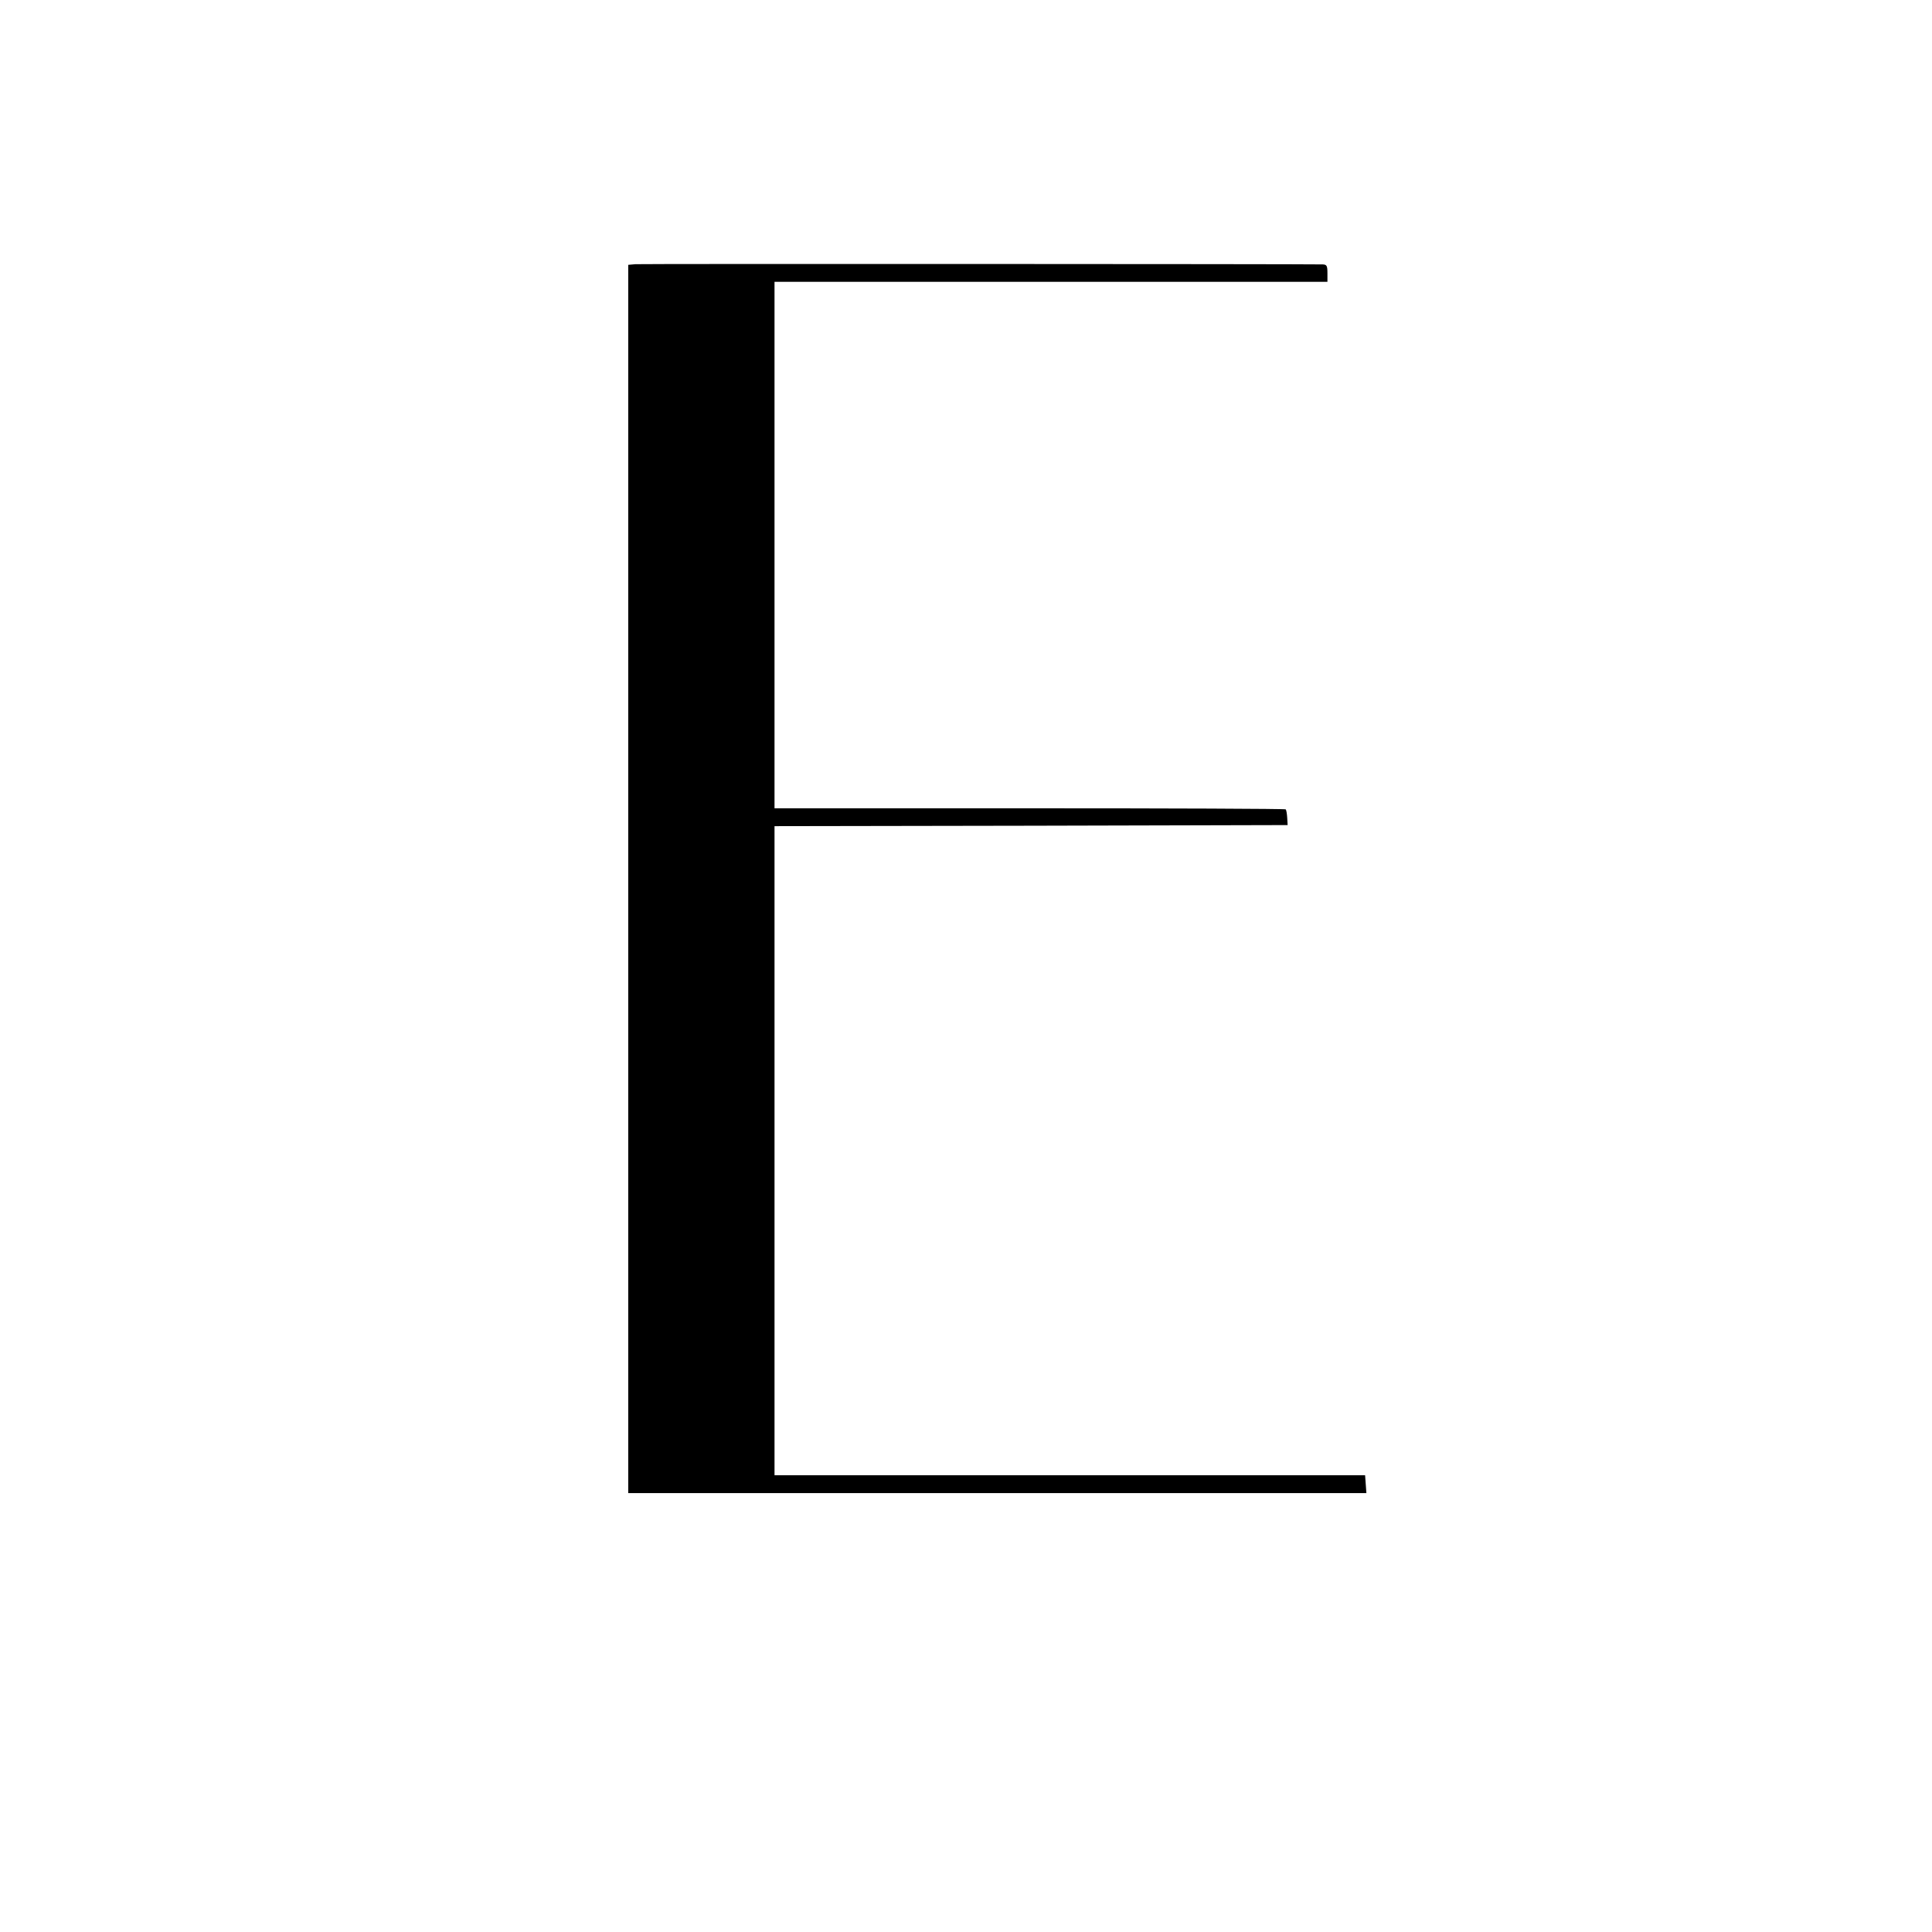 <?xml version="1.0" standalone="no"?>
<!DOCTYPE svg PUBLIC "-//W3C//DTD SVG 20010904//EN"
 "http://www.w3.org/TR/2001/REC-SVG-20010904/DTD/svg10.dtd">
<svg version="1.0" xmlns="http://www.w3.org/2000/svg"
 width="898pt" height="898pt" viewBox="0 0 898 898"
 preserveAspectRatio="xMidYMid meet">
<g transform="translate(0,898) scale(0.1,-0.1)"
fill="#000000" stroke="none">
<path d="M2953 7752 l-33 -3 0 -2855 0 -2854 1716 0 1715 0 -3 42 -3 41 -1372
0 -1373 0 0 1508 0 1509 1193 2 1192 3 -2 34 c-1 18 -4 36 -7 39 -3 3 -539 5
-1191 5 l-1185 0 0 1224 0 1223 1285 0 1285 0 0 40 c0 35 -3 40 -22 41 -85 2
-3170 3 -3195 1z"/>
</g>
</svg>
